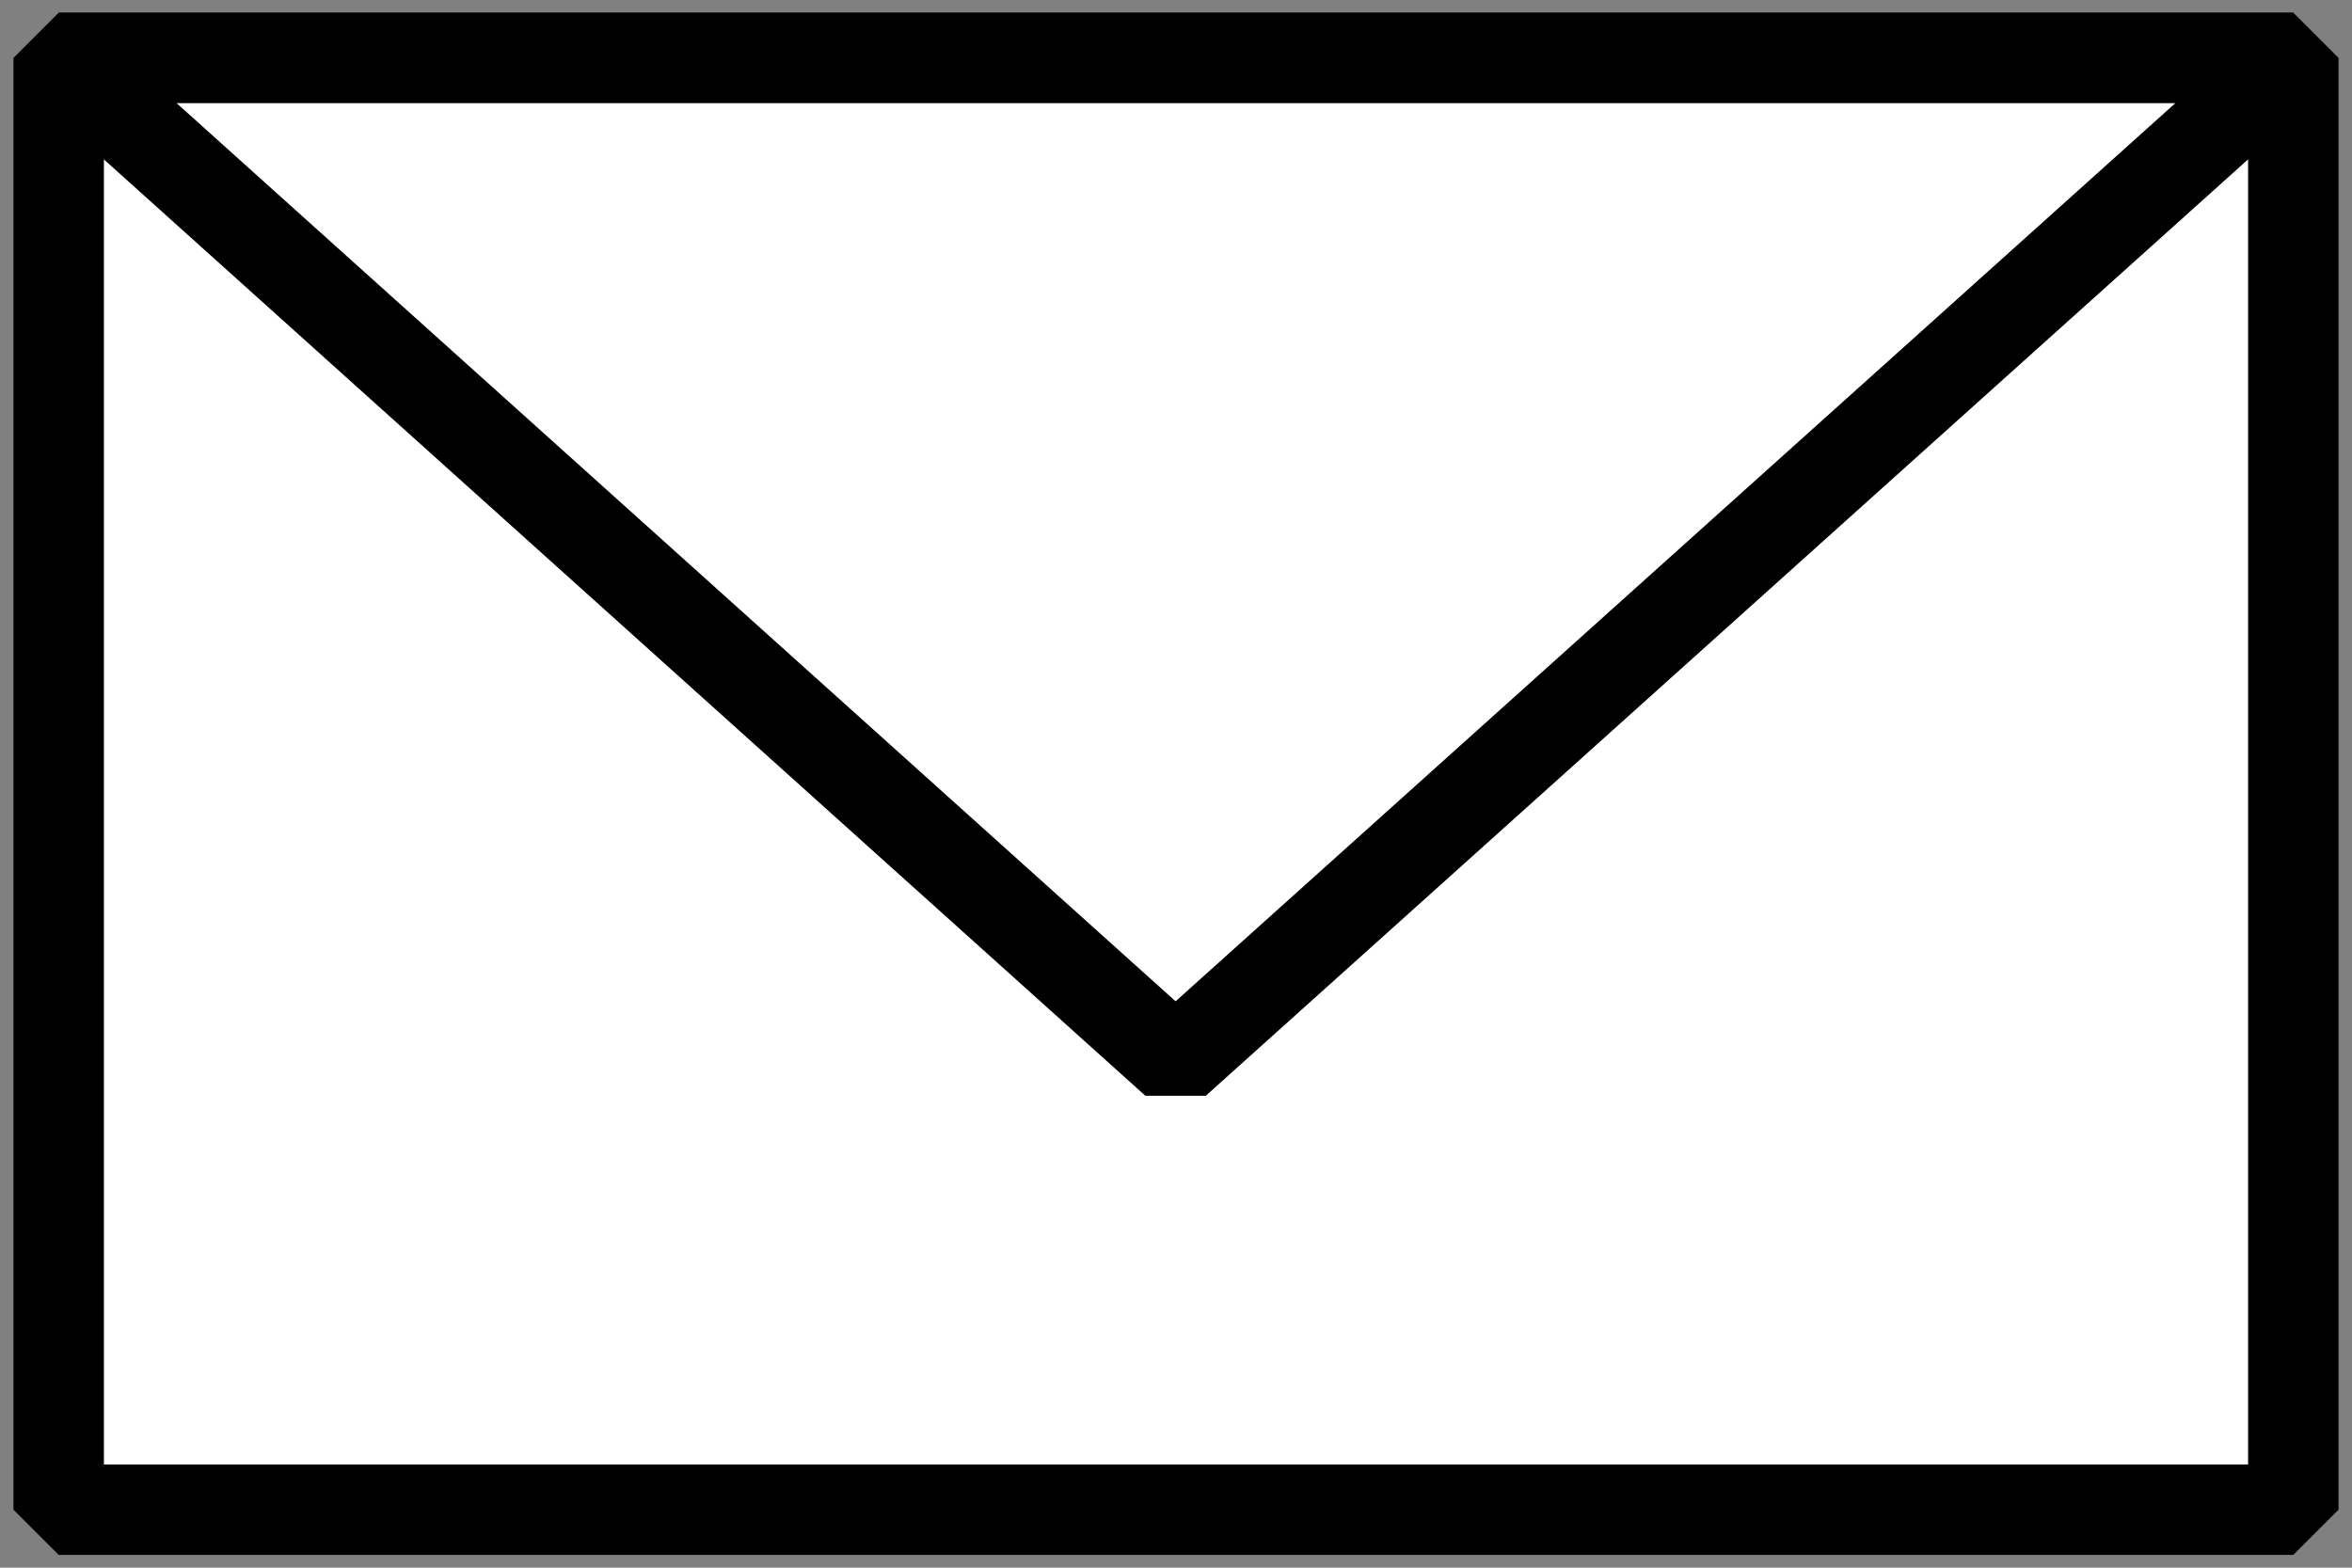 <svg width="39" height="26" viewBox="0 0 39 26" fill="none" xmlns="http://www.w3.org/2000/svg">
<rect x="0" y="0" width="39" height="26" fill="#808080" stroke="none"/>
<g clip-path="url(#clip0_533_306)">
<path d="M38.027 0.961H0.973V25.038H38.027V0.961Z" fill="white" stroke="black" stroke-width="1.5" stroke-linejoin="bevel"/>
<path d="M19.493 17.615L0.973 0.961H38.027L19.493 17.615Z" fill="white" stroke="black" stroke-width="1.5" stroke-linejoin="bevel"/>
</g>
<defs>
<clipPath id="clip0_533_306">
<rect width="39" height="26" fill="white"/>
</clipPath>
</defs>
</svg>
